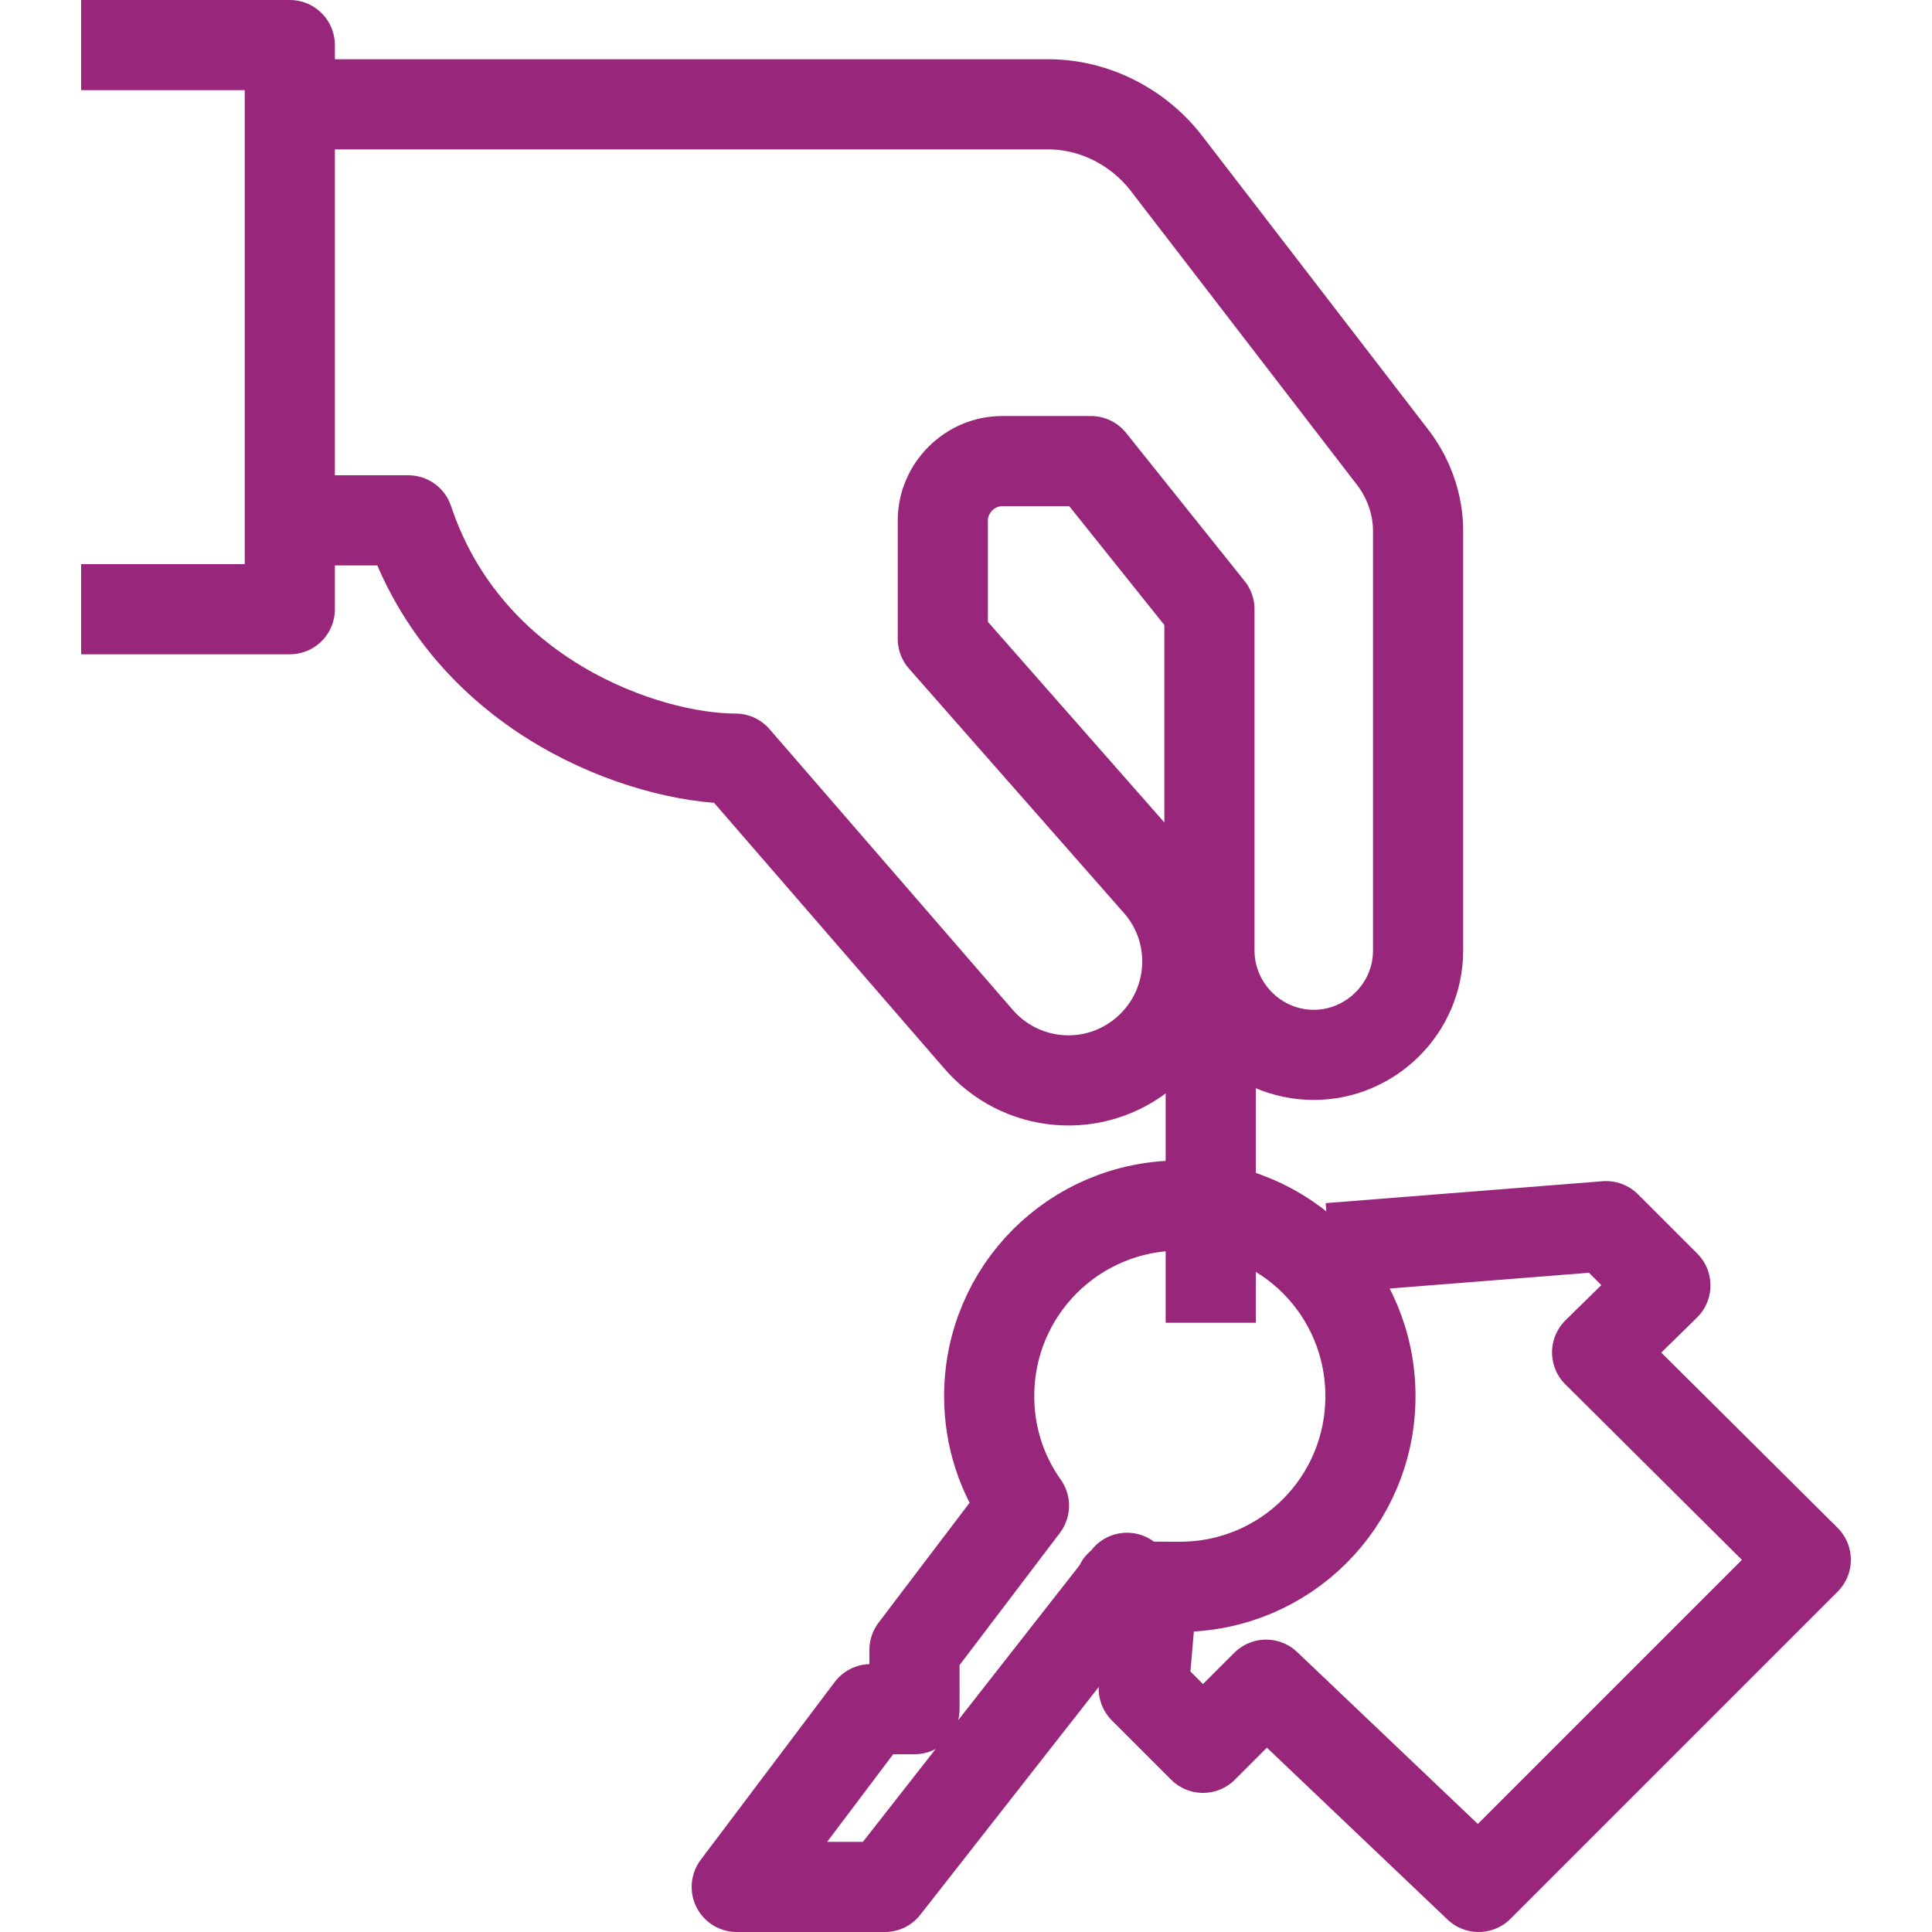 <?xml version="1.0" encoding="UTF-8"?>
<svg id="a" data-name="Layer 1" xmlns="http://www.w3.org/2000/svg" width="150" height="150" viewBox="0 0 150 150">
  <defs>
    <style>
      .c {
        fill: none;
        stroke: #98277c;
        stroke-linejoin: round;
        stroke-width: 7px;
      }
    </style>
  </defs>
  <g id="b" data-name="hand holding key">
    <g>
      <polyline class="c" points="6.3 47.3 22.5 47.3 22.5 3.5 6.3 3.5"/>
      <path class="c" d="m24.8,40.4h6.9c4.6,13.8,18.5,18.5,25.4,18.5l18.8,21.7c3.3,3.9,9.1,4.4,13,1.1h0c3.9-3.3,4.4-9.1,1.1-13l-16.8-19.1v-9.2c0-2.5,2.1-4.6,4.6-4.6h6.9l9.2,11.5v26.5c0,4.4,3.6,8.1,8.1,8.1h0c4.4,0,8.1-3.6,8.1-8.1v-32.6c0-2-.7-4-1.9-5.6l-17.7-23c-2.2-2.8-5.6-4.5-9.1-4.5H24.8"/>
    </g>
    <g>
      <line class="c" x1="94" y1="79.6" x2="94" y2="102.7"/>
      <path class="c" d="m87.5,122.5l-18.8,24h-11.5l10.4-13.8h3.4s0-4.6,0-4.6l8.5-11.2c-1.7-2.4-2.7-5.3-2.7-8.5,0-8.2,6.6-14.8,14.8-14.8s14.8,6.6,14.8,14.8-6.6,14.8-14.8,14.8-2.8-.2-4-.6Z"/>
      <polyline class="c" points="89.5 122.9 88.8 131.1 93.4 135.7 98.3 130.8 114.8 146.5 140.2 121.1 124 105 129.3 99.8 124.7 95.2 103.2 96.9"/>
    </g>
  </g>
</svg>